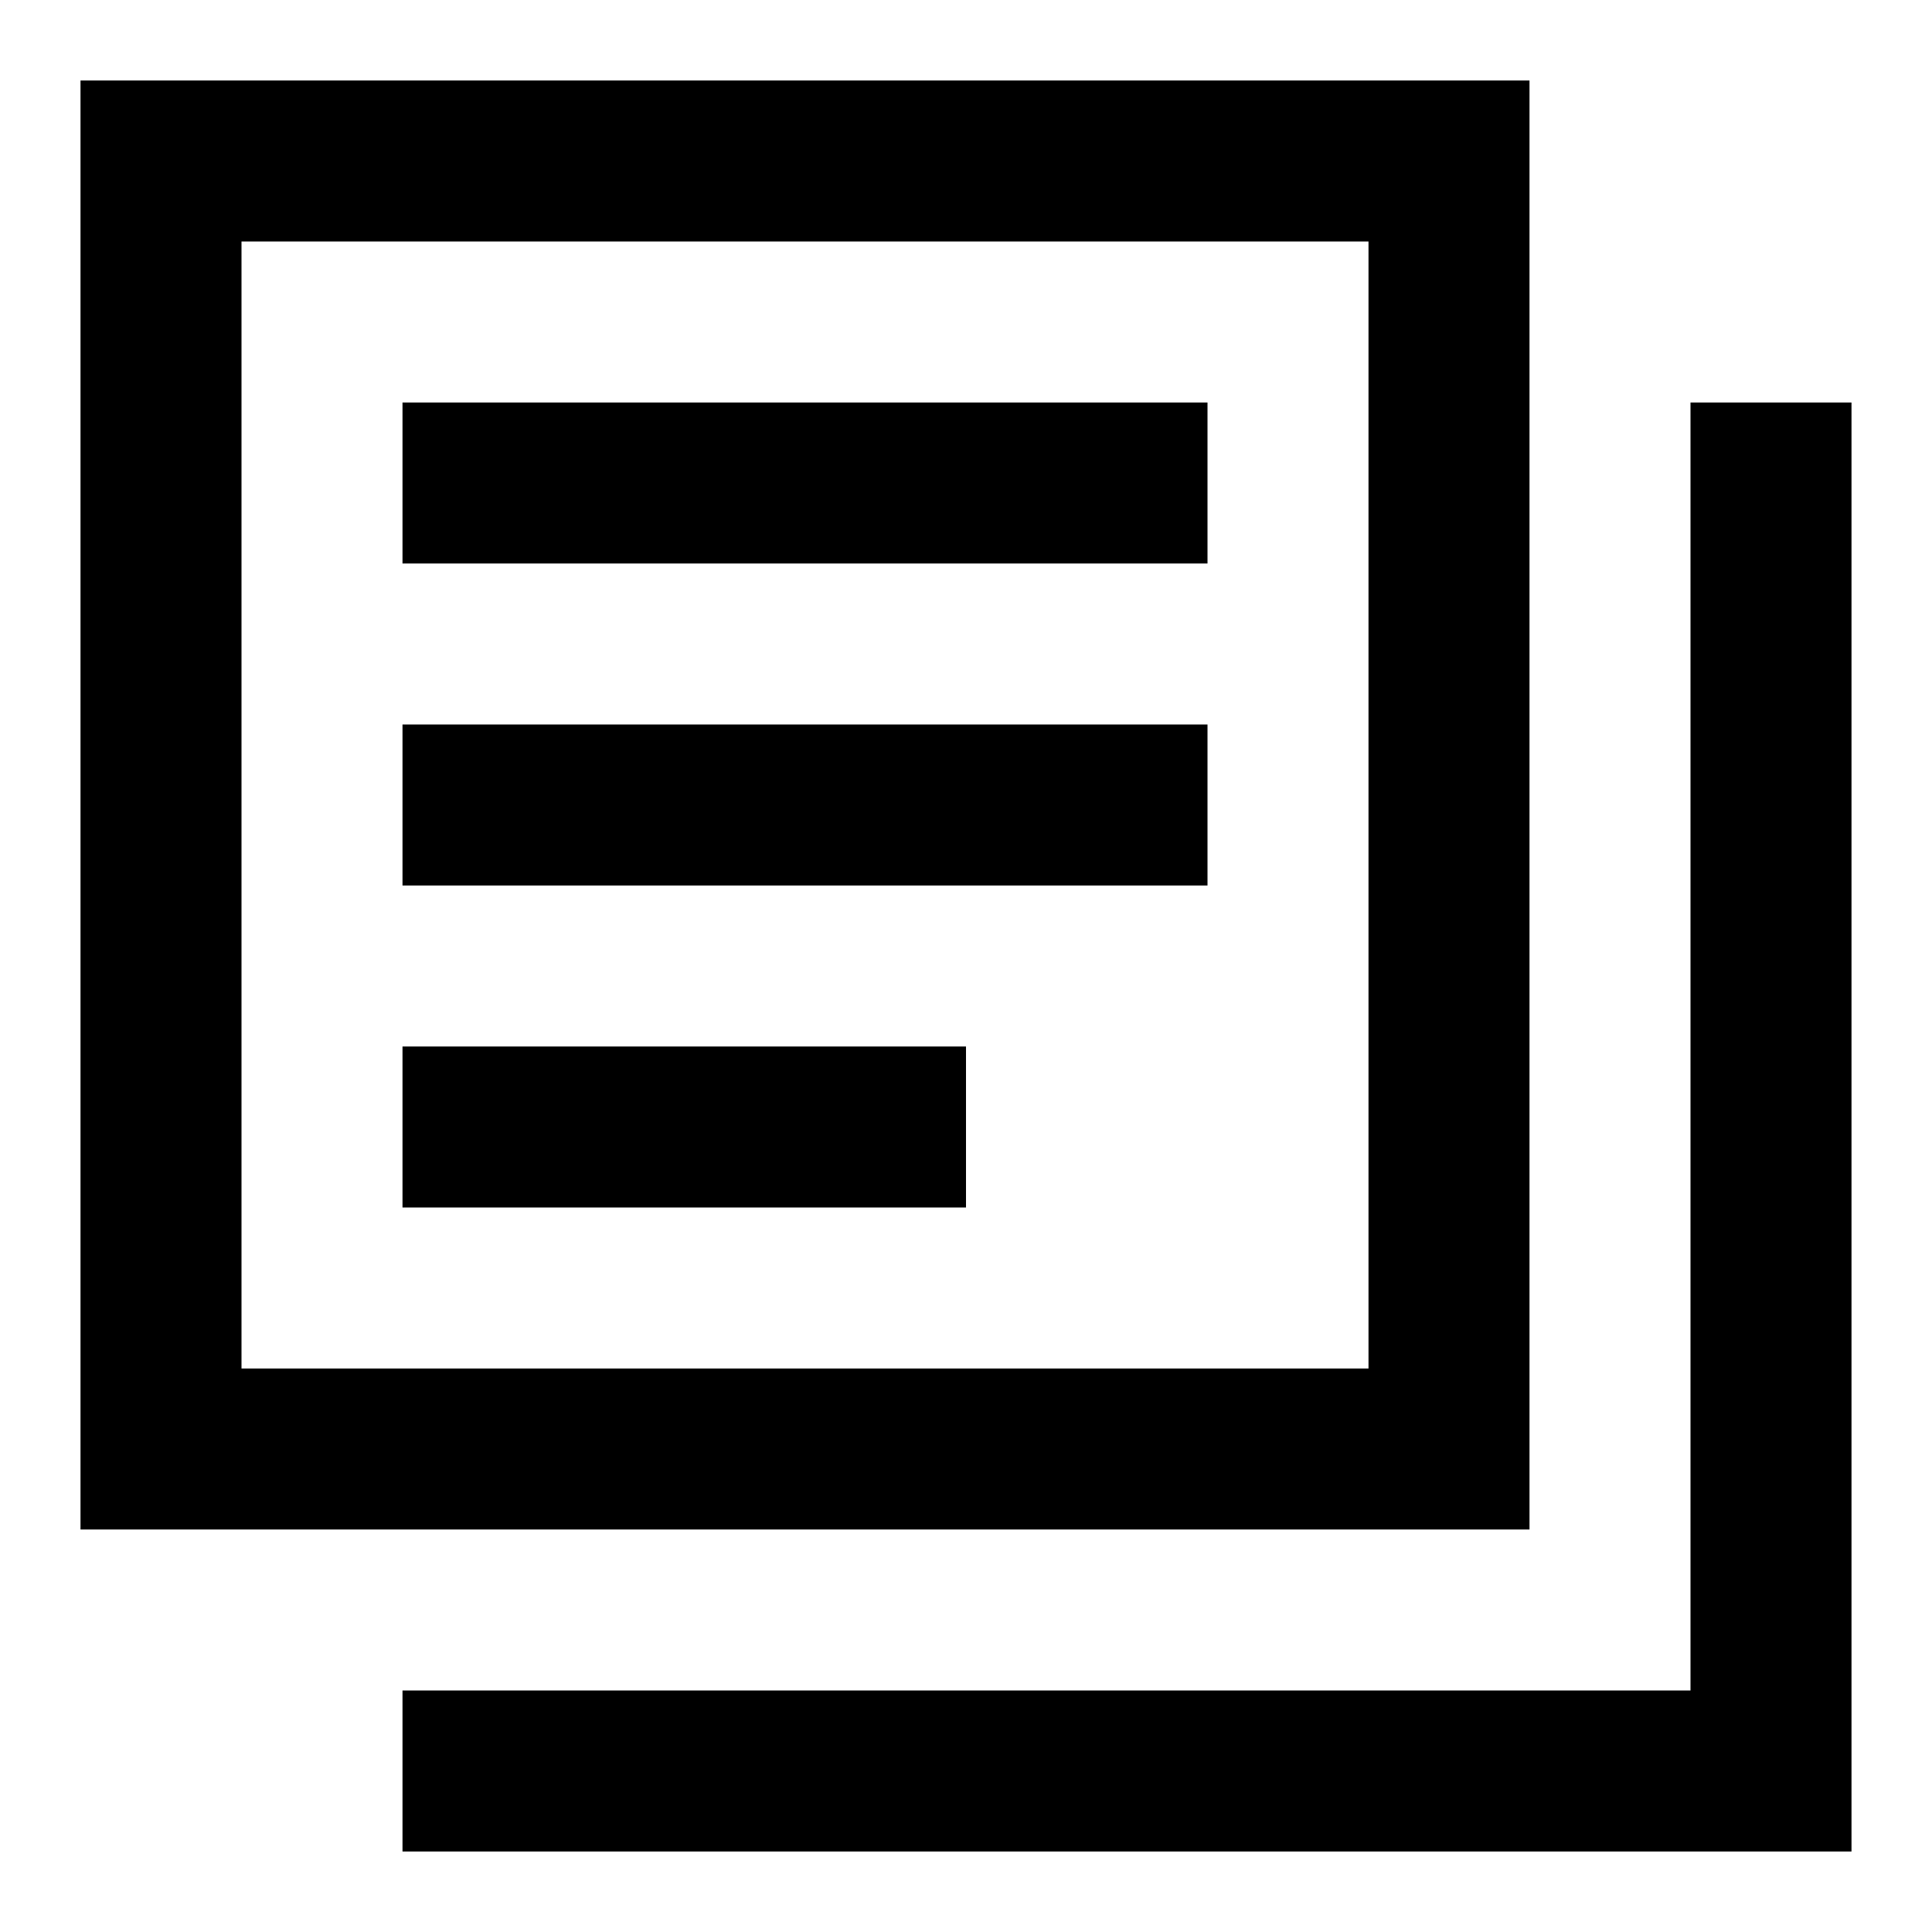 <svg fill="none" xmlns="http://www.w3.org/2000/svg" viewBox="0 0 24 24">
    <path d="M3 1H1v18h18V1H3zm14 2v14H3V3h14zm4 18H5v2h18V5h-2v16zM15 5H5v2h10V5zM5 9h10v2H5V9zm7 4H5v2h7v-2z" fill="currentColor"/>
</svg>
